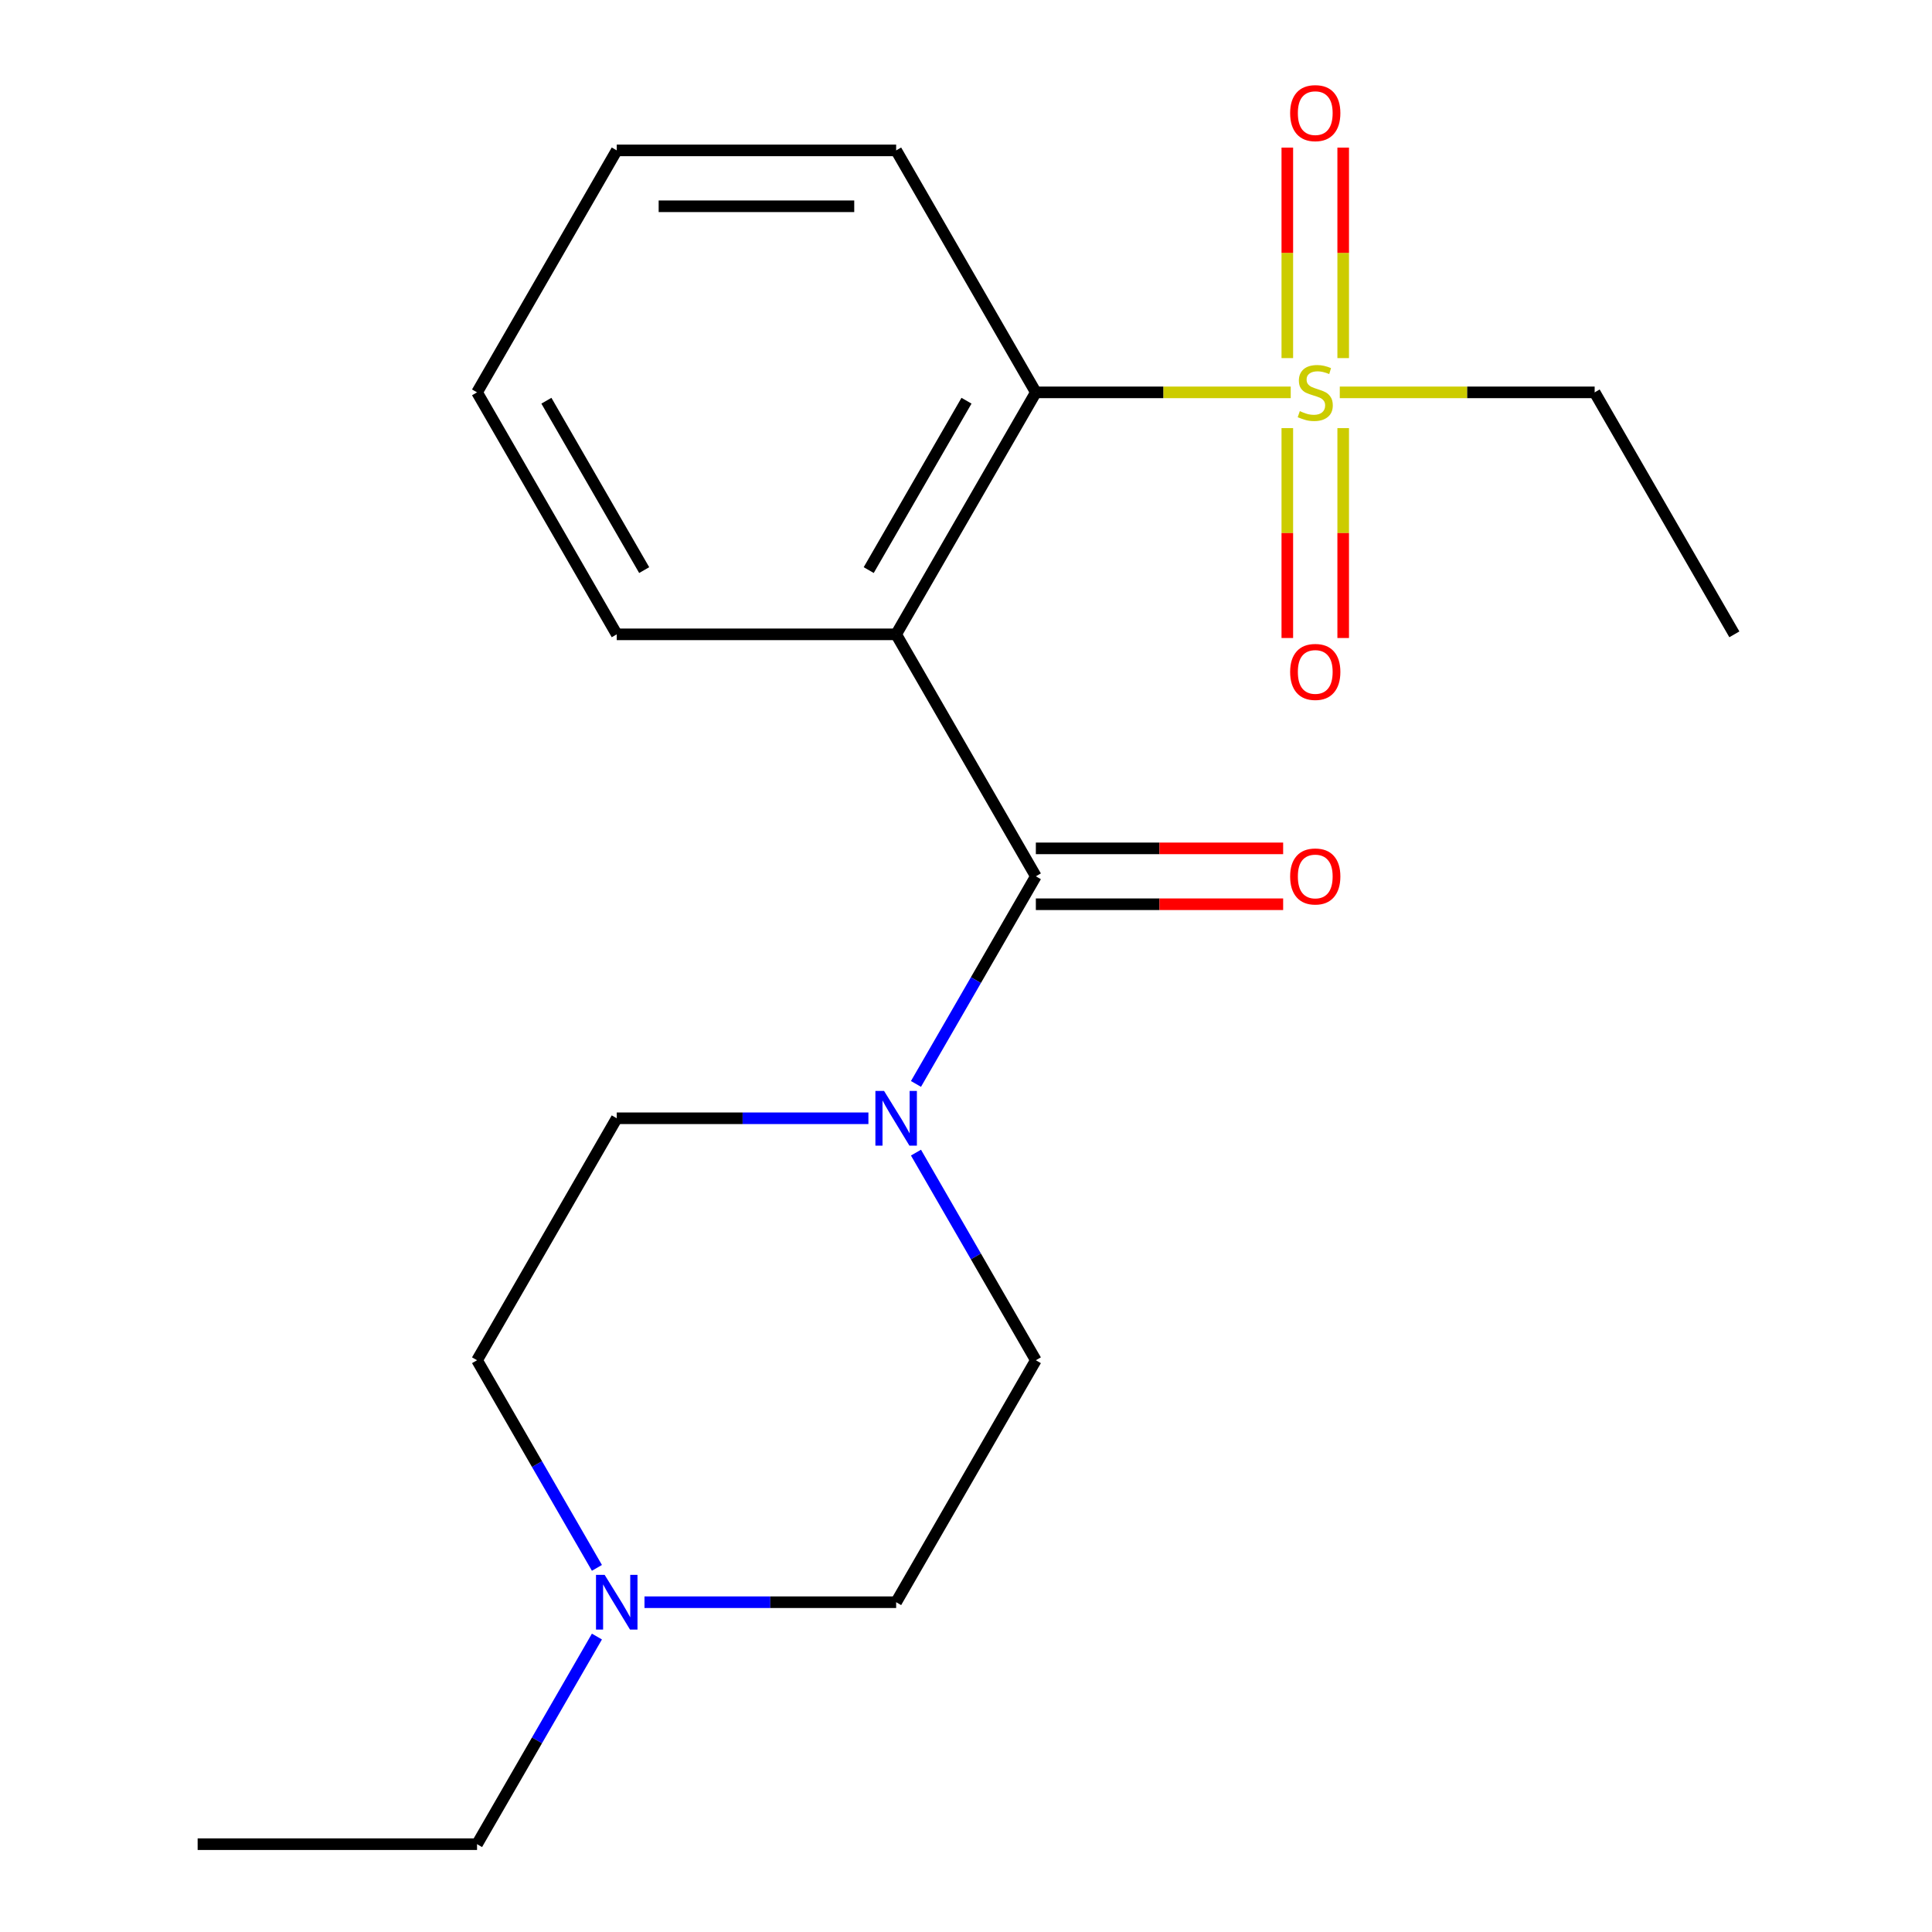 <?xml version='1.0' encoding='iso-8859-1'?>
<svg version='1.1' baseProfile='full'
              xmlns='http://www.w3.org/2000/svg'
                      xmlns:rdkit='http://www.rdkit.org/xml'
                      xmlns:xlink='http://www.w3.org/1999/xlink'
                  xml:space='preserve'
width='1000px' height='1000px' viewBox='0 0 1000 1000'>
<!-- END OF HEADER -->
<rect style='opacity:1.0;fill:#FFFFFF;stroke:none' width='1000' height='1000' x='0' y='0'> </rect>
<path class='bond-1' d='M 463.845,328.331 L 536.155,453.574' style='fill:none;fill-rule:evenodd;stroke:#000000;stroke-width:6px;stroke-linecap:butt;stroke-linejoin:miter;stroke-opacity:1' />
<path class='bond-2' d='M 463.845,328.331 L 536.155,203.088' style='fill:none;fill-rule:evenodd;stroke:#000000;stroke-width:6px;stroke-linecap:butt;stroke-linejoin:miter;stroke-opacity:1' />
<path class='bond-2' d='M 449.643,295.083 L 500.26,207.413' style='fill:none;fill-rule:evenodd;stroke:#000000;stroke-width:6px;stroke-linecap:butt;stroke-linejoin:miter;stroke-opacity:1' />
<path class='bond-13' d='M 463.845,328.331 L 319.227,328.331' style='fill:none;fill-rule:evenodd;stroke:#000000;stroke-width:6px;stroke-linecap:butt;stroke-linejoin:miter;stroke-opacity:1' />
<path class='bond-0' d='M 668.077,203.088 L 602.116,203.088' style='fill:none;fill-rule:evenodd;stroke:#CCCC00;stroke-width:6px;stroke-linecap:butt;stroke-linejoin:miter;stroke-opacity:1' />
<path class='bond-0' d='M 602.116,203.088 L 536.155,203.088' style='fill:none;fill-rule:evenodd;stroke:#000000;stroke-width:6px;stroke-linecap:butt;stroke-linejoin:miter;stroke-opacity:1' />
<path class='bond-5' d='M 666.311,221.584 L 666.311,275.908' style='fill:none;fill-rule:evenodd;stroke:#CCCC00;stroke-width:6px;stroke-linecap:butt;stroke-linejoin:miter;stroke-opacity:1' />
<path class='bond-5' d='M 666.311,275.908 L 666.311,330.233' style='fill:none;fill-rule:evenodd;stroke:#FF0000;stroke-width:6px;stroke-linecap:butt;stroke-linejoin:miter;stroke-opacity:1' />
<path class='bond-5' d='M 695.234,221.584 L 695.234,275.908' style='fill:none;fill-rule:evenodd;stroke:#CCCC00;stroke-width:6px;stroke-linecap:butt;stroke-linejoin:miter;stroke-opacity:1' />
<path class='bond-5' d='M 695.234,275.908 L 695.234,330.233' style='fill:none;fill-rule:evenodd;stroke:#FF0000;stroke-width:6px;stroke-linecap:butt;stroke-linejoin:miter;stroke-opacity:1' />
<path class='bond-6' d='M 695.234,185.353 L 695.234,130.877' style='fill:none;fill-rule:evenodd;stroke:#CCCC00;stroke-width:6px;stroke-linecap:butt;stroke-linejoin:miter;stroke-opacity:1' />
<path class='bond-6' d='M 695.234,130.877 L 695.234,76.402' style='fill:none;fill-rule:evenodd;stroke:#FF0000;stroke-width:6px;stroke-linecap:butt;stroke-linejoin:miter;stroke-opacity:1' />
<path class='bond-6' d='M 666.311,185.353 L 666.311,130.877' style='fill:none;fill-rule:evenodd;stroke:#CCCC00;stroke-width:6px;stroke-linecap:butt;stroke-linejoin:miter;stroke-opacity:1' />
<path class='bond-6' d='M 666.311,130.877 L 666.311,76.402' style='fill:none;fill-rule:evenodd;stroke:#FF0000;stroke-width:6px;stroke-linecap:butt;stroke-linejoin:miter;stroke-opacity:1' />
<path class='bond-12' d='M 693.468,203.088 L 759.429,203.088' style='fill:none;fill-rule:evenodd;stroke:#CCCC00;stroke-width:6px;stroke-linecap:butt;stroke-linejoin:miter;stroke-opacity:1' />
<path class='bond-12' d='M 759.429,203.088 L 825.391,203.088' style='fill:none;fill-rule:evenodd;stroke:#000000;stroke-width:6px;stroke-linecap:butt;stroke-linejoin:miter;stroke-opacity:1' />
<path class='bond-3' d='M 536.155,453.574 L 505.131,507.308' style='fill:none;fill-rule:evenodd;stroke:#000000;stroke-width:6px;stroke-linecap:butt;stroke-linejoin:miter;stroke-opacity:1' />
<path class='bond-3' d='M 505.131,507.308 L 474.108,561.041' style='fill:none;fill-rule:evenodd;stroke:#0000FF;stroke-width:6px;stroke-linecap:butt;stroke-linejoin:miter;stroke-opacity:1' />
<path class='bond-7' d='M 536.155,468.036 L 600.156,468.036' style='fill:none;fill-rule:evenodd;stroke:#000000;stroke-width:6px;stroke-linecap:butt;stroke-linejoin:miter;stroke-opacity:1' />
<path class='bond-7' d='M 600.156,468.036 L 664.157,468.036' style='fill:none;fill-rule:evenodd;stroke:#FF0000;stroke-width:6px;stroke-linecap:butt;stroke-linejoin:miter;stroke-opacity:1' />
<path class='bond-7' d='M 536.155,439.112 L 600.156,439.112' style='fill:none;fill-rule:evenodd;stroke:#000000;stroke-width:6px;stroke-linecap:butt;stroke-linejoin:miter;stroke-opacity:1' />
<path class='bond-7' d='M 600.156,439.112 L 664.157,439.112' style='fill:none;fill-rule:evenodd;stroke:#FF0000;stroke-width:6px;stroke-linecap:butt;stroke-linejoin:miter;stroke-opacity:1' />
<path class='bond-14' d='M 536.155,203.088 L 463.845,77.845' style='fill:none;fill-rule:evenodd;stroke:#000000;stroke-width:6px;stroke-linecap:butt;stroke-linejoin:miter;stroke-opacity:1' />
<path class='bond-8' d='M 474.108,596.592 L 505.131,650.326' style='fill:none;fill-rule:evenodd;stroke:#0000FF;stroke-width:6px;stroke-linecap:butt;stroke-linejoin:miter;stroke-opacity:1' />
<path class='bond-8' d='M 505.131,650.326 L 536.155,704.06' style='fill:none;fill-rule:evenodd;stroke:#000000;stroke-width:6px;stroke-linecap:butt;stroke-linejoin:miter;stroke-opacity:1' />
<path class='bond-9' d='M 449.49,578.817 L 384.359,578.817' style='fill:none;fill-rule:evenodd;stroke:#0000FF;stroke-width:6px;stroke-linecap:butt;stroke-linejoin:miter;stroke-opacity:1' />
<path class='bond-9' d='M 384.359,578.817 L 319.227,578.817' style='fill:none;fill-rule:evenodd;stroke:#000000;stroke-width:6px;stroke-linecap:butt;stroke-linejoin:miter;stroke-opacity:1' />
<path class='bond-4' d='M 308.965,811.527 L 277.942,757.793' style='fill:none;fill-rule:evenodd;stroke:#0000FF;stroke-width:6px;stroke-linecap:butt;stroke-linejoin:miter;stroke-opacity:1' />
<path class='bond-4' d='M 277.942,757.793 L 246.918,704.06' style='fill:none;fill-rule:evenodd;stroke:#000000;stroke-width:6px;stroke-linecap:butt;stroke-linejoin:miter;stroke-opacity:1' />
<path class='bond-15' d='M 308.965,847.078 L 277.942,900.812' style='fill:none;fill-rule:evenodd;stroke:#0000FF;stroke-width:6px;stroke-linecap:butt;stroke-linejoin:miter;stroke-opacity:1' />
<path class='bond-15' d='M 277.942,900.812 L 246.918,954.545' style='fill:none;fill-rule:evenodd;stroke:#000000;stroke-width:6px;stroke-linecap:butt;stroke-linejoin:miter;stroke-opacity:1' />
<path class='bond-21' d='M 333.583,829.303 L 398.714,829.303' style='fill:none;fill-rule:evenodd;stroke:#0000FF;stroke-width:6px;stroke-linecap:butt;stroke-linejoin:miter;stroke-opacity:1' />
<path class='bond-21' d='M 398.714,829.303 L 463.845,829.303' style='fill:none;fill-rule:evenodd;stroke:#000000;stroke-width:6px;stroke-linecap:butt;stroke-linejoin:miter;stroke-opacity:1' />
<path class='bond-10' d='M 536.155,704.06 L 463.845,829.303' style='fill:none;fill-rule:evenodd;stroke:#000000;stroke-width:6px;stroke-linecap:butt;stroke-linejoin:miter;stroke-opacity:1' />
<path class='bond-11' d='M 319.227,578.817 L 246.918,704.06' style='fill:none;fill-rule:evenodd;stroke:#000000;stroke-width:6px;stroke-linecap:butt;stroke-linejoin:miter;stroke-opacity:1' />
<path class='bond-16' d='M 825.391,203.088 L 897.7,328.331' style='fill:none;fill-rule:evenodd;stroke:#000000;stroke-width:6px;stroke-linecap:butt;stroke-linejoin:miter;stroke-opacity:1' />
<path class='bond-17' d='M 319.227,328.331 L 246.918,203.088' style='fill:none;fill-rule:evenodd;stroke:#000000;stroke-width:6px;stroke-linecap:butt;stroke-linejoin:miter;stroke-opacity:1' />
<path class='bond-17' d='M 333.43,295.083 L 282.813,207.413' style='fill:none;fill-rule:evenodd;stroke:#000000;stroke-width:6px;stroke-linecap:butt;stroke-linejoin:miter;stroke-opacity:1' />
<path class='bond-20' d='M 463.845,77.845 L 319.227,77.845' style='fill:none;fill-rule:evenodd;stroke:#000000;stroke-width:6px;stroke-linecap:butt;stroke-linejoin:miter;stroke-opacity:1' />
<path class='bond-20' d='M 442.153,106.769 L 340.92,106.769' style='fill:none;fill-rule:evenodd;stroke:#000000;stroke-width:6px;stroke-linecap:butt;stroke-linejoin:miter;stroke-opacity:1' />
<path class='bond-18' d='M 246.918,954.545 L 102.3,954.545' style='fill:none;fill-rule:evenodd;stroke:#000000;stroke-width:6px;stroke-linecap:butt;stroke-linejoin:miter;stroke-opacity:1' />
<path class='bond-19' d='M 246.918,203.088 L 319.227,77.845' style='fill:none;fill-rule:evenodd;stroke:#000000;stroke-width:6px;stroke-linecap:butt;stroke-linejoin:miter;stroke-opacity:1' />
<path  class='atom-1' d='M 672.773 212.808
Q 673.093 212.928, 674.413 213.488
Q 675.733 214.048, 677.173 214.408
Q 678.653 214.728, 680.093 214.728
Q 682.773 214.728, 684.333 213.448
Q 685.893 212.128, 685.893 209.848
Q 685.893 208.288, 685.093 207.328
Q 684.333 206.368, 683.133 205.848
Q 681.933 205.328, 679.933 204.728
Q 677.413 203.968, 675.893 203.248
Q 674.413 202.528, 673.333 201.008
Q 672.293 199.488, 672.293 196.928
Q 672.293 193.368, 674.693 191.168
Q 677.133 188.968, 681.933 188.968
Q 685.213 188.968, 688.933 190.528
L 688.013 193.608
Q 684.613 192.208, 682.053 192.208
Q 679.293 192.208, 677.773 193.368
Q 676.253 194.488, 676.293 196.448
Q 676.293 197.968, 677.053 198.888
Q 677.853 199.808, 678.973 200.328
Q 680.133 200.848, 682.053 201.448
Q 684.613 202.248, 686.133 203.048
Q 687.653 203.848, 688.733 205.488
Q 689.853 207.088, 689.853 209.848
Q 689.853 213.768, 687.213 215.888
Q 684.613 217.968, 680.253 217.968
Q 677.733 217.968, 675.813 217.408
Q 673.933 216.888, 671.693 215.968
L 672.773 212.808
' fill='#CCCC00'/>
<path  class='atom-4' d='M 457.585 564.657
L 466.865 579.657
Q 467.785 581.137, 469.265 583.817
Q 470.745 586.497, 470.825 586.657
L 470.825 564.657
L 474.585 564.657
L 474.585 592.977
L 470.705 592.977
L 460.745 576.577
Q 459.585 574.657, 458.345 572.457
Q 457.145 570.257, 456.785 569.577
L 456.785 592.977
L 453.105 592.977
L 453.105 564.657
L 457.585 564.657
' fill='#0000FF'/>
<path  class='atom-5' d='M 312.967 815.143
L 322.247 830.143
Q 323.167 831.623, 324.647 834.303
Q 326.127 836.983, 326.207 837.143
L 326.207 815.143
L 329.967 815.143
L 329.967 843.463
L 326.087 843.463
L 316.127 827.063
Q 314.967 825.143, 313.727 822.943
Q 312.527 820.743, 312.167 820.063
L 312.167 843.463
L 308.487 843.463
L 308.487 815.143
L 312.967 815.143
' fill='#0000FF'/>
<path  class='atom-6' d='M 667.773 347.786
Q 667.773 340.986, 671.133 337.186
Q 674.493 333.386, 680.773 333.386
Q 687.053 333.386, 690.413 337.186
Q 693.773 340.986, 693.773 347.786
Q 693.773 354.666, 690.373 358.586
Q 686.973 362.466, 680.773 362.466
Q 674.533 362.466, 671.133 358.586
Q 667.773 354.706, 667.773 347.786
M 680.773 359.266
Q 685.093 359.266, 687.413 356.386
Q 689.773 353.466, 689.773 347.786
Q 689.773 342.226, 687.413 339.426
Q 685.093 336.586, 680.773 336.586
Q 676.453 336.586, 674.093 339.386
Q 671.773 342.186, 671.773 347.786
Q 671.773 353.506, 674.093 356.386
Q 676.453 359.266, 680.773 359.266
' fill='#FF0000'/>
<path  class='atom-7' d='M 667.773 58.55
Q 667.773 51.75, 671.133 47.95
Q 674.493 44.15, 680.773 44.15
Q 687.053 44.15, 690.413 47.95
Q 693.773 51.75, 693.773 58.55
Q 693.773 65.43, 690.373 69.35
Q 686.973 73.23, 680.773 73.23
Q 674.533 73.23, 671.133 69.35
Q 667.773 65.47, 667.773 58.55
M 680.773 70.03
Q 685.093 70.03, 687.413 67.15
Q 689.773 64.23, 689.773 58.55
Q 689.773 52.99, 687.413 50.19
Q 685.093 47.35, 680.773 47.35
Q 676.453 47.35, 674.093 50.15
Q 671.773 52.95, 671.773 58.55
Q 671.773 64.27, 674.093 67.15
Q 676.453 70.03, 680.773 70.03
' fill='#FF0000'/>
<path  class='atom-8' d='M 667.773 453.654
Q 667.773 446.854, 671.133 443.054
Q 674.493 439.254, 680.773 439.254
Q 687.053 439.254, 690.413 443.054
Q 693.773 446.854, 693.773 453.654
Q 693.773 460.534, 690.373 464.454
Q 686.973 468.334, 680.773 468.334
Q 674.533 468.334, 671.133 464.454
Q 667.773 460.574, 667.773 453.654
M 680.773 465.134
Q 685.093 465.134, 687.413 462.254
Q 689.773 459.334, 689.773 453.654
Q 689.773 448.094, 687.413 445.294
Q 685.093 442.454, 680.773 442.454
Q 676.453 442.454, 674.093 445.254
Q 671.773 448.054, 671.773 453.654
Q 671.773 459.374, 674.093 462.254
Q 676.453 465.134, 680.773 465.134
' fill='#FF0000'/>
</svg>
